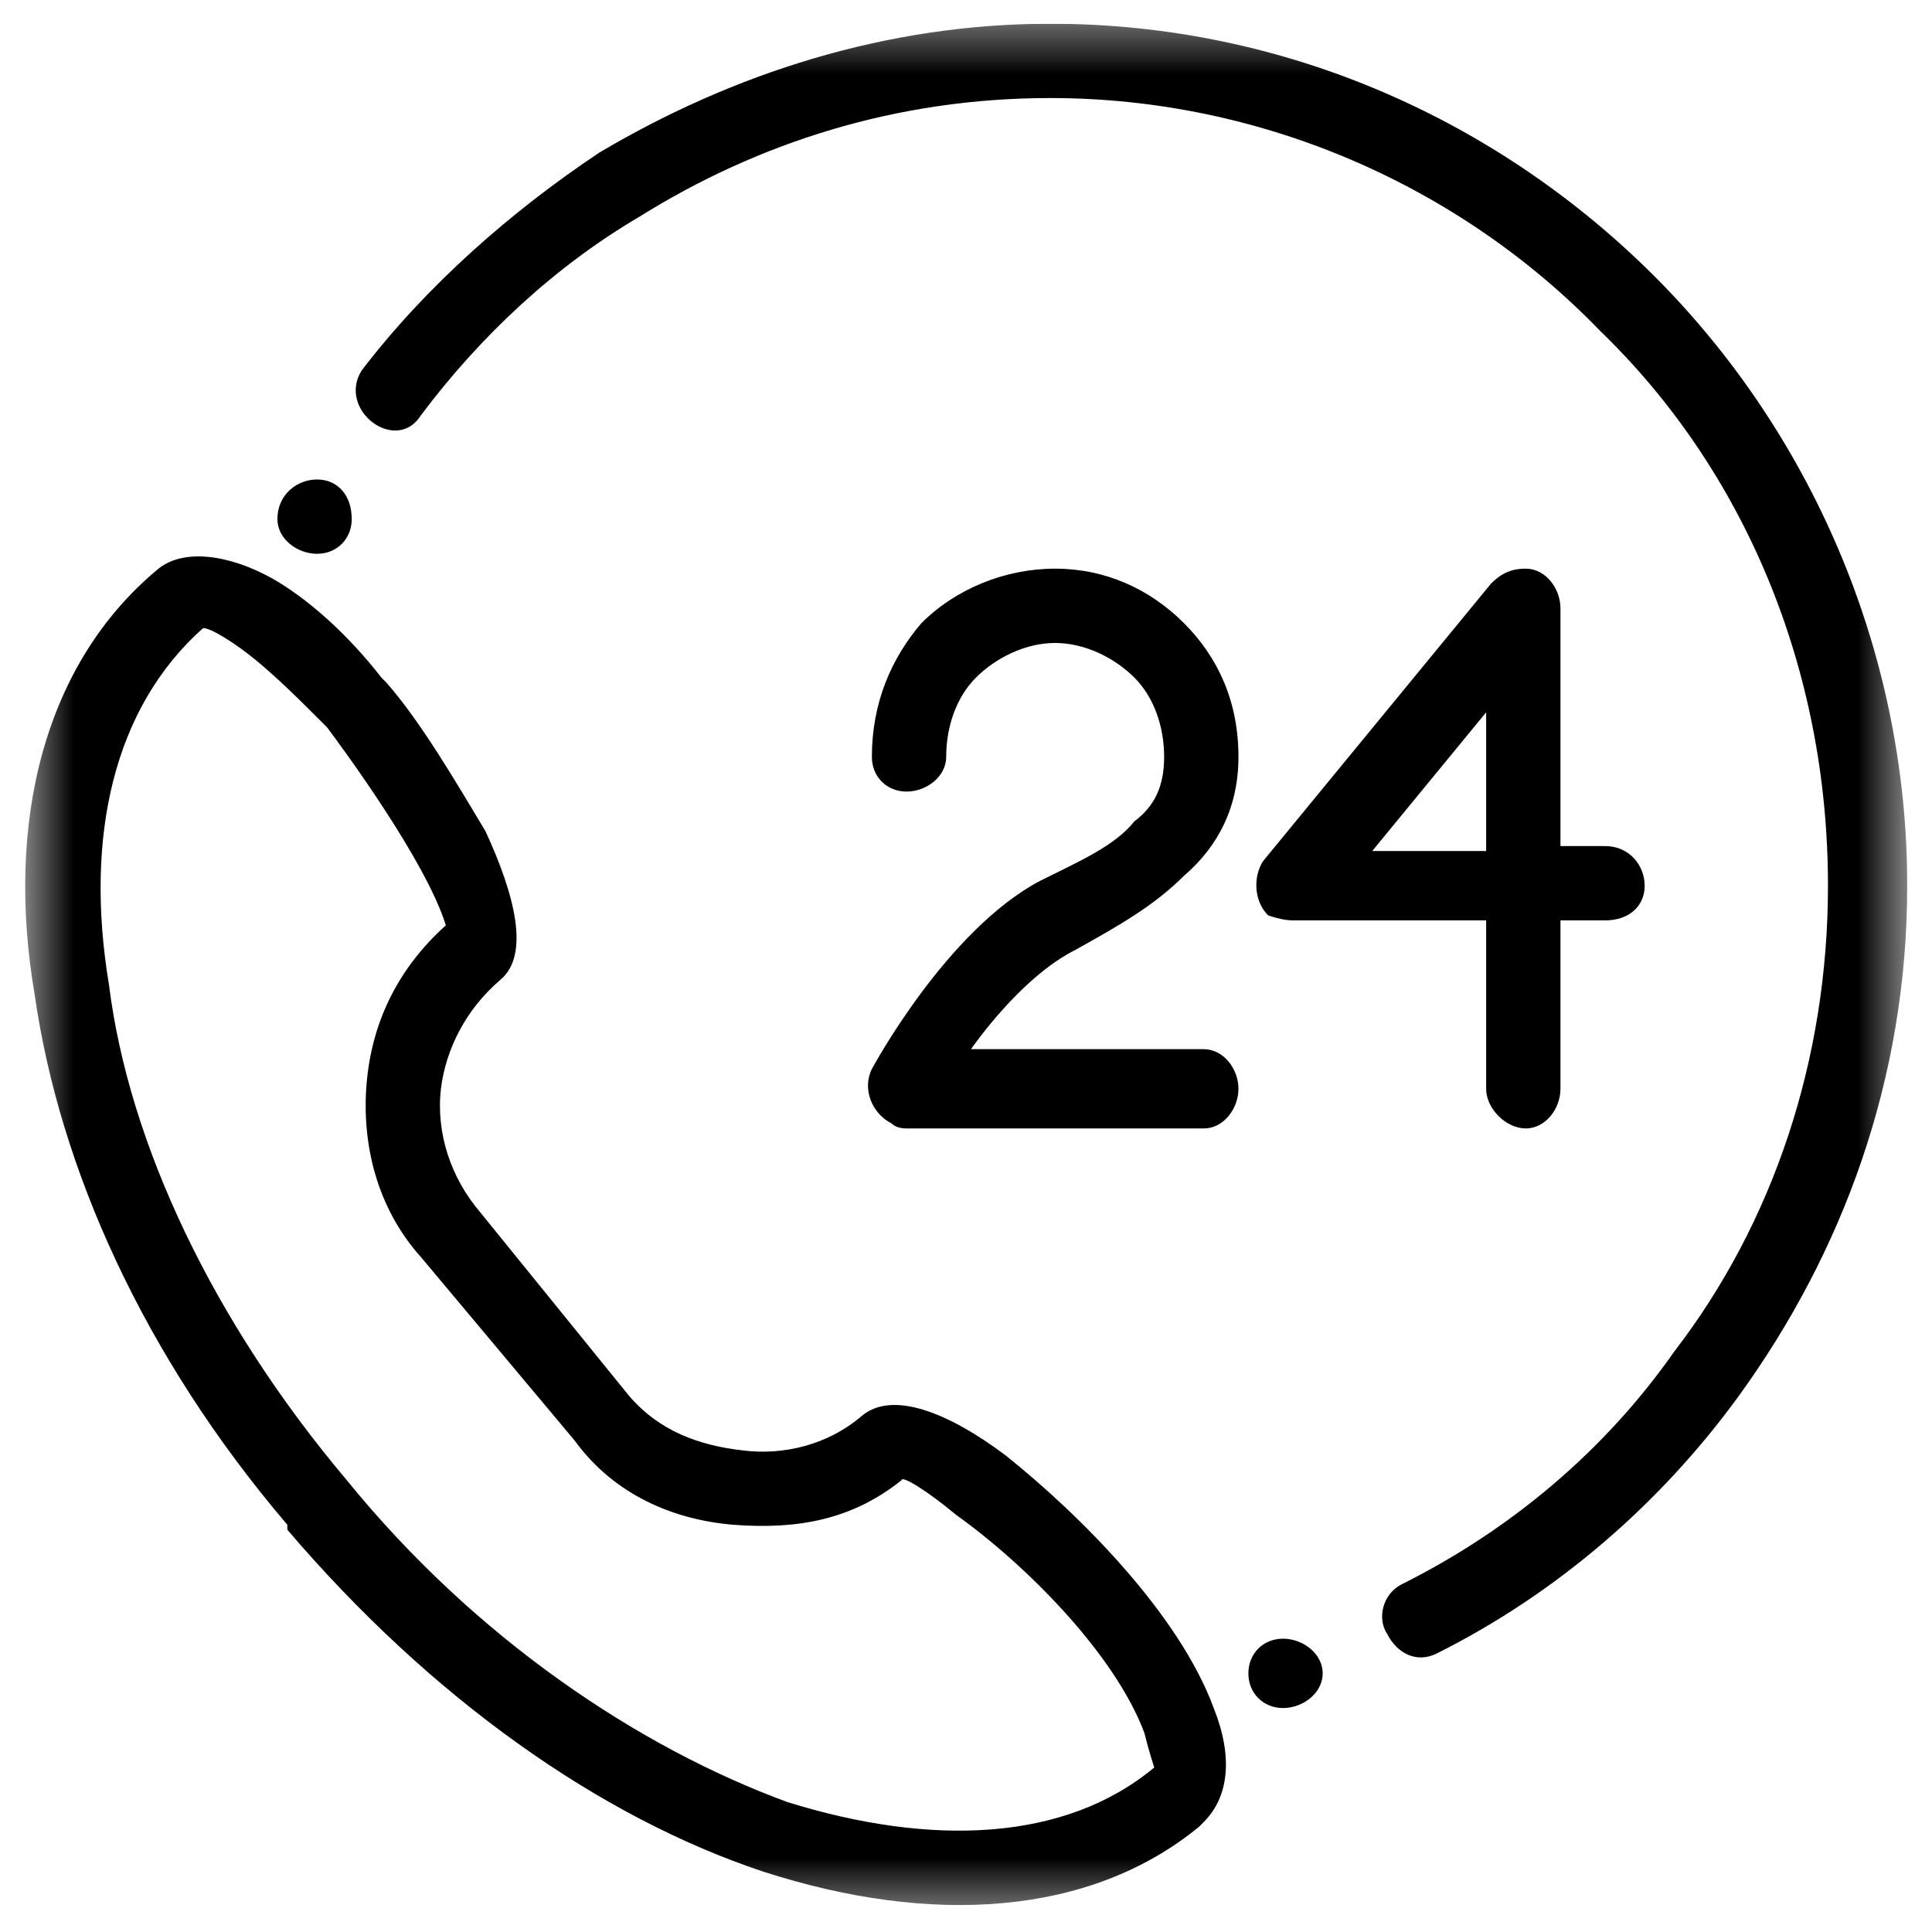 <svg width="39" height="39" fill="none" xmlns="http://www.w3.org/2000/svg"><g clip-path="url(#a)"><mask id="b" style="mask-type:luminance" maskUnits="userSpaceOnUse" x="0" y="0" width="39" height="39"><path d="M.5.389h38v38.18H.5V.389Z" fill="#fff"/></mask><g mask="url(#b)"><path fill-rule="evenodd" clip-rule="evenodd" d="M24.2 36.879c-2.2 1.8-5.4 2-8.8.9-3.3-1.1-6.7-3.5-9.6-6.9v-.1c-2.9-3.4-4.6-7.2-5.1-10.7-.6-3.5.2-6.7 2.5-8.6.5-.4 1.4-.3 2.3.2.7.4 1.5 1.1 2.2 2l.1.1c.7.8 1.4 2 2 3 .6 1.3.9 2.5.3 3-.7.6-1.1 1.4-1.2 2.2-.1.9.2 1.8.8 2.5l3 3.7c.6.7 1.4 1 2.3 1.1.8.1 1.7-.1 2.4-.7.6-.5 1.7-.1 2.9.8 1.5 1.2 3.5 3.2 4.2 5.1.4 1 .3 1.8-.2 2.3l-.1.1Zm4.1-4.9c2.2-1.1 4.1-2.7 5.5-4.7 2-2.6 3.1-5.9 3.1-9.4 0-4.4-1.7-8.4-4.6-11.2-2.8-2.9-6.8-4.7-11.1-4.7-3.1 0-5.9.9-8.3 2.4-1.7 1-3.2 2.4-4.4 4-.5.8-1.7-.1-1.2-.9 1.3-1.7 3-3.2 4.8-4.4 2.7-1.6 5.8-2.6 9.1-2.6 4.8 0 9.1 2 12.2 5.1 3.1 3.1 5.1 7.5 5.1 12.3 0 3.9-1.3 7.4-3.4 10.3-1.6 2.2-3.7 4-6.1 5.2-.4.2-.8 0-1-.4-.2-.3-.1-.8.3-1Zm-2.4 2.5c-.4 0-.7-.3-.7-.7 0-.4.3-.7.7-.7.4 0 .8.3.8.7 0 .4-.4.7-.8.7Zm-19.5-23.3c-.4 0-.8-.3-.8-.7 0-.5.4-.8.8-.8s.7.3.7.8c0 .4-.3.7-.7.7Zm25.1 10.8c0 .4-.3.8-.7.8-.4 0-.8-.4-.8-.8v-3.4h-3.9c-.133 0-.3-.033-.5-.1-.3-.3-.3-.8-.1-1.1l4.6-5.6c.2-.2.4-.3.7-.3.4 0 .7.4.7.8v4.8h.9c.5 0 .8.4.8.8s-.3.7-.8.7h-.9v3.4Zm-1.5-7.6-2.3 2.8H30v-2.8Zm-11.7 1.6c-.4 0-.7-.3-.7-.7 0-1.1.4-2 1-2.7.7-.7 1.7-1.1 2.7-1.1 1 0 1.9.4 2.6 1.1.7.7 1.1 1.6 1.1 2.7 0 1-.4 1.8-1.1 2.4-.6.6-1.3 1-2.2 1.5-.8.4-1.6 1.3-2.1 2h4.7c.4 0 .7.4.7.8s-.3.8-.7.8h-6c-.133 0-.233-.033-.3-.1-.4-.2-.6-.7-.4-1.1 0 0 1.5-2.8 3.4-3.8.8-.4 1.5-.7 1.9-1.2.4-.3.6-.7.6-1.3 0-.6-.2-1.2-.6-1.6-.4-.4-1-.7-1.6-.7-.6 0-1.2.3-1.6.7-.4.4-.6 1-.6 1.6 0 .4-.4.7-.8.7Zm-2.4 20.4c2.9.9 5.6.8 7.4-.7 0 0-.1-.3-.2-.7-.6-1.6-2.4-3.4-3.8-4.4-.6-.5-1.1-.8-1.1-.7-1 .8-2.1 1-3.4.9-1.2-.1-2.4-.6-3.2-1.7l-3.1-3.7c-.9-1-1.2-2.3-1.1-3.5.1-1.2.6-2.3 1.6-3.2-.4-1.3-2.1-3.6-2.4-4-.7-.7-1.3-1.3-1.9-1.7-.3-.2-.5-.3-.6-.3-1.8 1.6-2.4 4.2-1.9 7.2.4 3.2 2.1 6.8 4.8 10 2.6 3.2 5.9 5.4 8.9 6.5Z" fill="#000"/></g></g><defs><clipPath id="a"><path fill="#fff" transform="translate(.5 .479)" d="M0 0h38v38H0z"/></clipPath></defs></svg>